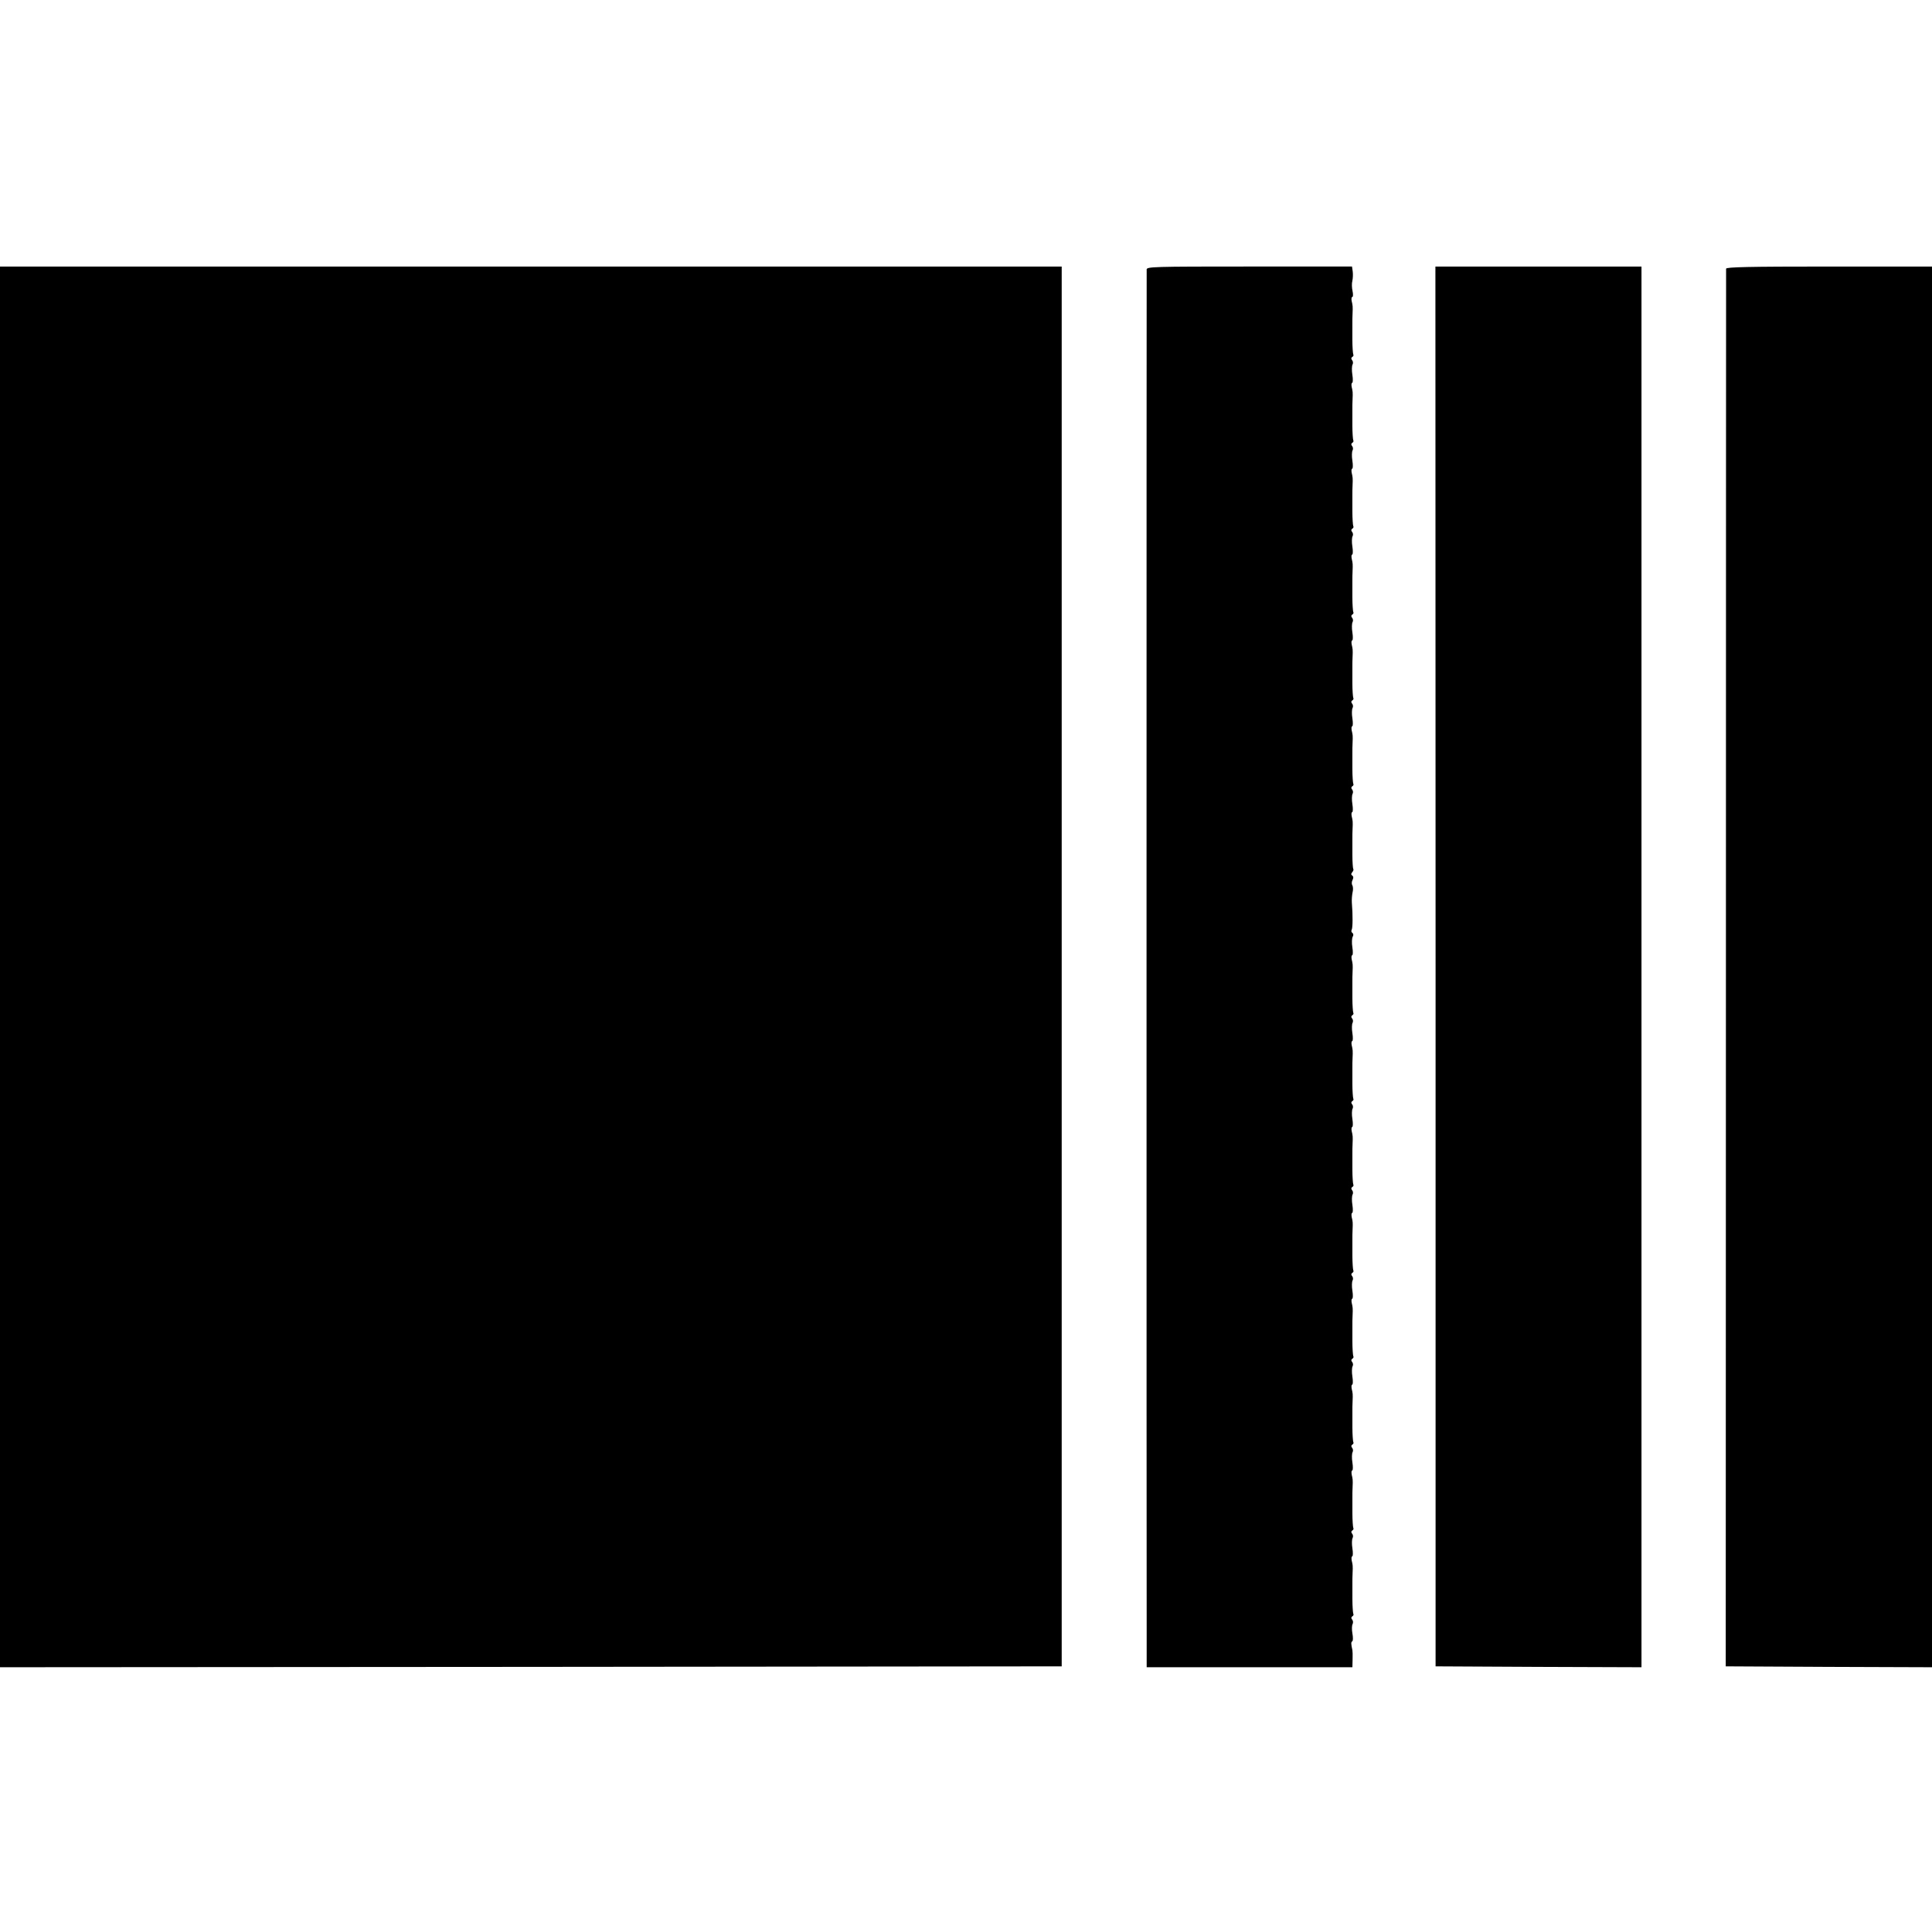 <?xml version="1.0" standalone="no"?>
<!DOCTYPE svg PUBLIC "-//W3C//DTD SVG 20010904//EN"
 "http://www.w3.org/TR/2001/REC-SVG-20010904/DTD/svg10.dtd">
<svg version="1.0" xmlns="http://www.w3.org/2000/svg"
 width="1080pt" height="1080pt" viewBox="0 0 1080 1080"
 preserveAspectRatio="xMidYMid meet">
<g transform="translate(0,1080) scale(0.1,-0.1)"
fill="#000000" stroke="none">
<path d="M0 5395 l0 -3915 2968 2 2967 3 0 3913 0 3912 -2967 0 -2968 0 0
-3915z"/>
<path d="M6410 9293 c-1 -24 -1 -7376 0 -7620 l0 -193 575 0 575 0 1 43 c1 23
0 47 -1 52 -8 37 -8 45 -1 50 5 2 5 22 1 44 -4 22 -3 45 1 52 4 8 3 19 -2 25
-7 8 -6 14 1 19 6 3 8 10 5 14 -2 5 -5 42 -5 82 0 41 0 83 0 94 0 11 0 34 1
50 2 43 1 47 -5 72 -2 13 -1 23 3 23 4 0 5 20 1 45 -4 24 -3 50 1 57 4 7 3 18
-2 24 -7 8 -6 14 1 19 6 3 8 10 5 14 -2 5 -5 42 -5 82 0 41 0 83 0 94 0 11 0
34 1 50 2 43 1 47 -5 72 -2 13 -1 23 3 23 4 0 5 20 1 45 -4 24 -3 50 1 57 4 7
3 18 -2 24 -7 8 -6 14 1 19 6 3 8 10 5 14 -2 5 -5 42 -5 82 0 41 0 83 0 94 0
11 0 34 1 50 2 43 1 47 -5 72 -2 13 -1 23 3 23 4 0 5 20 1 45 -4 24 -3 50 1
57 4 7 3 18 -2 24 -7 8 -6 14 1 19 6 3 8 10 5 14 -2 5 -5 42 -5 82 0 41 0 83
0 94 0 11 0 34 1 50 2 43 1 47 -5 73 -2 12 -1 22 3 22 4 0 5 20 1 45 -4 24 -3
50 1 57 4 7 3 18 -2 24 -7 8 -6 14 1 19 6 3 8 10 5 14 -2 5 -5 42 -5 82 0 41
0 83 0 94 0 11 0 34 1 50 2 43 1 47 -5 72 -2 13 -1 23 3 23 4 0 5 20 1 45 -4
24 -3 50 1 57 4 7 3 18 -2 24 -7 8 -6 14 1 19 6 3 8 10 5 14 -2 5 -5 42 -5 82
0 41 0 83 0 94 0 11 0 34 1 50 2 43 1 47 -5 73 -2 12 -1 22 3 22 4 0 5 20 1
45 -4 24 -3 50 1 57 4 7 3 18 -2 24 -7 8 -6 14 1 19 6 3 8 10 5 14 -2 5 -5 42
-5 82 0 41 0 83 0 94 0 11 0 34 1 50 2 43 1 47 -5 73 -2 12 -1 22 3 22 4 0 5
20 1 45 -4 24 -3 50 1 57 4 7 3 18 -2 24 -7 8 -6 14 1 19 6 3 8 10 5 14 -2 5
-5 42 -5 82 0 41 0 83 0 94 0 11 0 34 1 50 2 43 1 47 -5 73 -2 12 -1 22 3 22
4 0 5 20 1 44 -4 25 -3 51 2 60 5 8 4 17 -2 21 -6 4 -7 11 -4 17 6 10 7 80 1
153 -1 17 1 42 4 56 4 15 3 32 -1 40 -5 7 -4 21 1 30 6 12 5 20 -1 24 -8 5 -8
11 -1 19 6 7 9 15 6 18 -2 2 -5 38 -5 79 0 41 0 83 0 94 0 11 0 34 1 50 2 43
1 47 -5 73 -2 12 -1 22 3 22 4 0 5 20 1 45 -4 24 -3 50 1 57 4 7 3 18 -2 24
-7 8 -6 14 1 19 6 3 8 10 5 14 -2 5 -5 42 -5 82 0 41 0 83 0 94 0 11 0 34 1
50 2 43 1 47 -5 73 -2 12 -1 22 3 22 4 0 5 20 1 45 -4 24 -3 50 1 57 4 7 3 18
-2 24 -7 8 -6 14 1 19 6 3 8 10 5 14 -2 5 -5 42 -5 82 0 41 0 83 0 94 0 11 0
34 1 50 2 43 1 47 -5 73 -2 12 -1 22 3 22 4 0 5 20 1 45 -4 24 -3 50 1 57 4 7
3 18 -2 24 -7 8 -6 14 1 19 6 3 8 10 5 14 -2 5 -5 42 -5 82 0 41 0 83 0 94 0
11 0 34 1 50 2 43 1 47 -5 73 -2 12 -1 22 3 22 4 0 5 20 1 45 -4 24 -3 50 1
57 4 7 3 18 -2 24 -7 8 -6 14 1 19 6 3 8 10 5 14 -2 5 -5 42 -5 82 0 41 0 83
0 94 0 11 0 34 1 50 2 43 1 47 -5 73 -2 12 -1 22 3 22 4 0 5 20 1 45 -4 24 -3
50 1 57 4 7 3 18 -2 24 -7 8 -6 14 1 19 6 3 8 10 5 14 -2 5 -5 42 -5 82 0 41
0 83 0 94 0 11 0 34 1 50 2 43 1 47 -5 73 -2 12 -1 22 3 22 4 0 5 20 1 45 -4
24 -3 50 1 57 4 7 3 18 -2 24 -7 8 -6 14 1 19 6 3 8 10 5 14 -2 5 -5 42 -5 82
0 41 0 83 0 94 0 11 0 34 1 50 2 43 1 47 -5 73 -2 12 -1 22 4 22 4 0 5 15 1
33 -4 17 -5 43 -1 57 3 14 4 37 2 52 l-4 28 -574 0 c-540 0 -574 -1 -574 -17z"/>
<path d="M8025 5398 l0 -3913 575 -3 576 -2 0 3915 0 3915 -576 0 -576 0 1
-3912z"/>
<path d="M9649 9298 c0 -7 -1 -1768 -1 -3913 l-1 -3900 577 -3 576 -2 0 3915
0 3915 -575 0 c-453 0 -575 -3 -576 -12z"/>
</g>
</svg>
